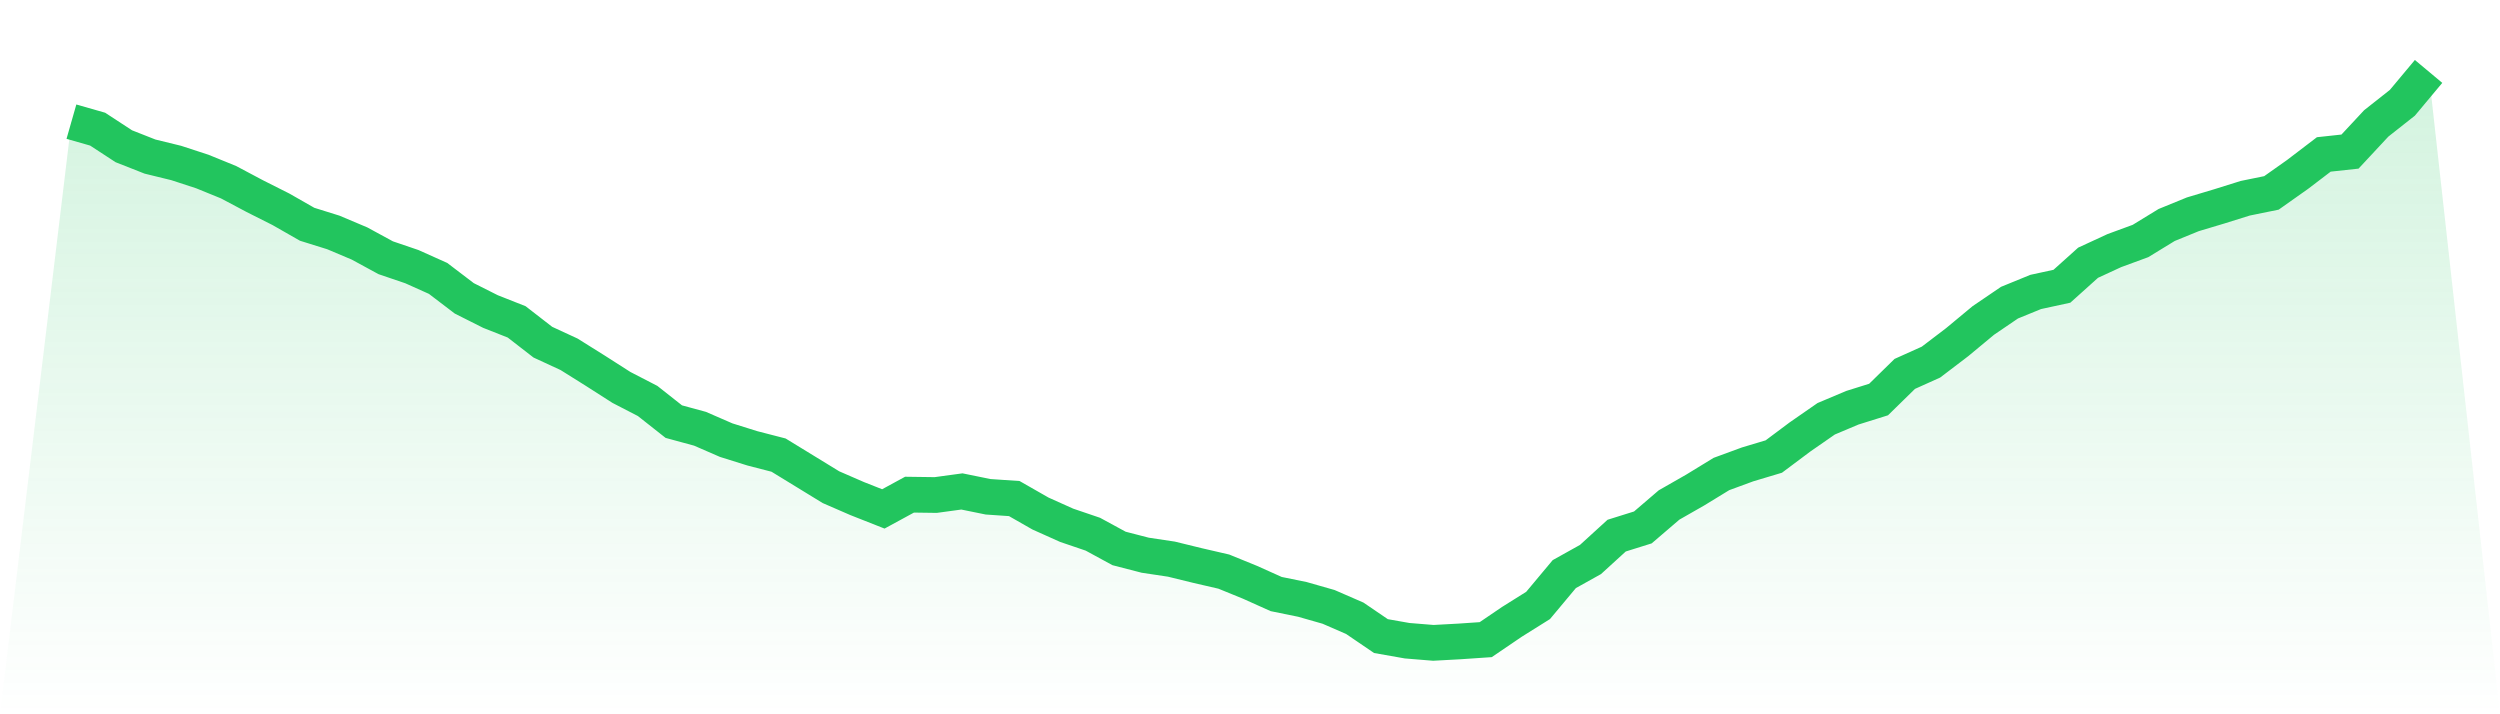 <svg viewBox="0 0 140 40" xmlns="http://www.w3.org/2000/svg">
<defs>
<linearGradient id="gradient" x1="0" x2="0" y1="0" y2="1">
<stop offset="0%" stop-color="#22c55e" stop-opacity="0.2"/>
<stop offset="100%" stop-color="#22c55e" stop-opacity="0"/>
</linearGradient>
</defs>
<path d="M4,6.813 L4,6.813 L5.467,7.232 L6.933,8.19 L8.4,8.768 L9.867,9.127 L11.333,9.606 L12.8,10.204 L14.267,10.983 L15.733,11.721 L17.2,12.559 L18.667,13.017 L20.133,13.636 L21.6,14.434 L23.067,14.933 L24.533,15.591 L26,16.708 L27.467,17.446 L28.933,18.025 L30.4,19.162 L31.867,19.84 L33.333,20.758 L34.8,21.696 L36.267,22.454 L37.733,23.611 L39.2,24.01 L40.667,24.648 L42.133,25.107 L43.6,25.486 L45.067,26.384 L46.533,27.282 L48,27.92 L49.467,28.499 L50.933,27.701 L52.4,27.721 L53.867,27.521 L55.333,27.82 L56.8,27.92 L58.267,28.758 L59.733,29.416 L61.2,29.915 L62.667,30.713 L64.133,31.092 L65.6,31.312 L67.067,31.671 L68.533,32.01 L70,32.608 L71.467,33.267 L72.933,33.566 L74.4,33.985 L75.867,34.623 L77.333,35.621 L78.8,35.88 L80.267,36 L81.733,35.92 L83.2,35.82 L84.667,34.823 L86.133,33.905 L87.6,32.15 L89.067,31.332 L90.533,29.995 L92,29.536 L93.467,28.279 L94.933,27.441 L96.4,26.544 L97.867,26.005 L99.333,25.566 L100.8,24.469 L102.267,23.451 L103.733,22.833 L105.2,22.374 L106.667,20.938 L108.133,20.279 L109.6,19.162 L111.067,17.945 L112.533,16.948 L114,16.349 L115.467,16.03 L116.933,14.713 L118.4,14.035 L119.867,13.496 L121.333,12.599 L122.8,12 L124.267,11.561 L125.733,11.102 L127.2,10.803 L128.667,9.766 L130.133,8.648 L131.6,8.489 L133.067,6.913 L134.533,5.756 L136,4 L140,40 L0,40 z" fill="url(#gradient)"/>
<path d="M4,6.813 L4,6.813 L5.467,7.232 L6.933,8.19 L8.4,8.768 L9.867,9.127 L11.333,9.606 L12.8,10.204 L14.267,10.983 L15.733,11.721 L17.2,12.559 L18.667,13.017 L20.133,13.636 L21.6,14.434 L23.067,14.933 L24.533,15.591 L26,16.708 L27.467,17.446 L28.933,18.025 L30.4,19.162 L31.867,19.84 L33.333,20.758 L34.8,21.696 L36.267,22.454 L37.733,23.611 L39.2,24.01 L40.667,24.648 L42.133,25.107 L43.6,25.486 L45.067,26.384 L46.533,27.282 L48,27.92 L49.467,28.499 L50.933,27.701 L52.4,27.721 L53.867,27.521 L55.333,27.82 L56.8,27.92 L58.267,28.758 L59.733,29.416 L61.2,29.915 L62.667,30.713 L64.133,31.092 L65.6,31.312 L67.067,31.671 L68.533,32.01 L70,32.608 L71.467,33.267 L72.933,33.566 L74.4,33.985 L75.867,34.623 L77.333,35.621 L78.8,35.88 L80.267,36 L81.733,35.92 L83.2,35.82 L84.667,34.823 L86.133,33.905 L87.6,32.15 L89.067,31.332 L90.533,29.995 L92,29.536 L93.467,28.279 L94.933,27.441 L96.4,26.544 L97.867,26.005 L99.333,25.566 L100.8,24.469 L102.267,23.451 L103.733,22.833 L105.2,22.374 L106.667,20.938 L108.133,20.279 L109.6,19.162 L111.067,17.945 L112.533,16.948 L114,16.349 L115.467,16.03 L116.933,14.713 L118.4,14.035 L119.867,13.496 L121.333,12.599 L122.8,12 L124.267,11.561 L125.733,11.102 L127.2,10.803 L128.667,9.766 L130.133,8.648 L131.6,8.489 L133.067,6.913 L134.533,5.756 L136,4" fill="none" stroke="#22c55e" stroke-width="2"/>
</svg>